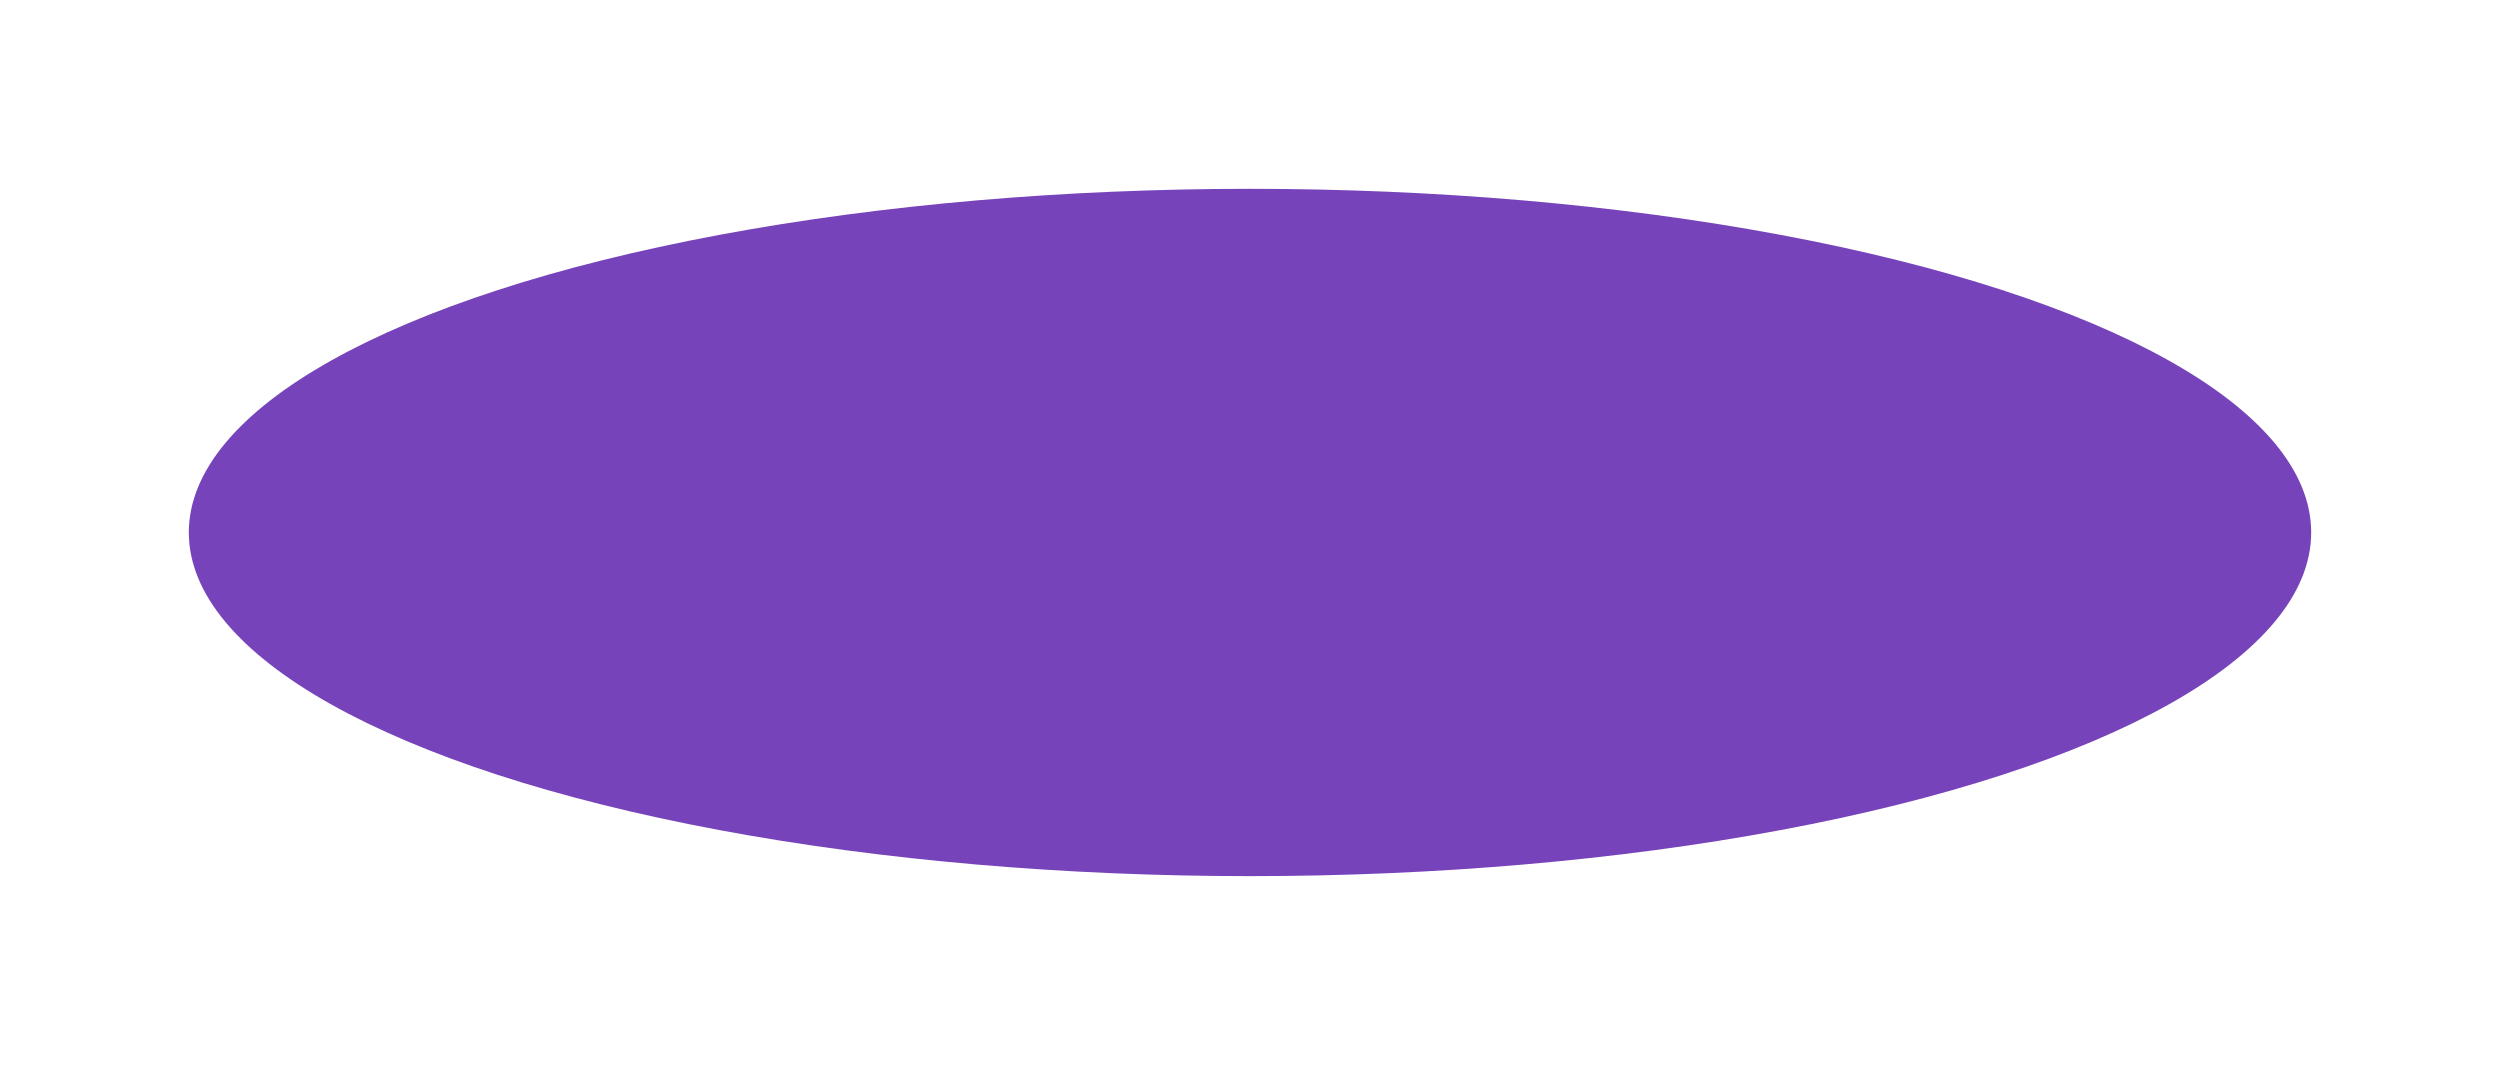<?xml version="1.0" encoding="UTF-8"?> <svg xmlns="http://www.w3.org/2000/svg" width="1324" height="564" viewBox="0 0 1324 564" fill="none"><g filter="url(#filter0_f_220_64)"><ellipse cx="562" cy="182" rx="562" ry="182" transform="matrix(-1 0 0 1 1224 100)" fill="#7643BA"></ellipse></g><defs><filter id="filter0_f_220_64" x="0" y="0" width="1324" height="564" filterUnits="userSpaceOnUse" color-interpolation-filters="sRGB"><feFlood flood-opacity="0" result="BackgroundImageFix"></feFlood><feBlend mode="normal" in="SourceGraphic" in2="BackgroundImageFix" result="shape"></feBlend><feGaussianBlur stdDeviation="50" result="effect1_foregroundBlur_220_64"></feGaussianBlur></filter></defs></svg> 